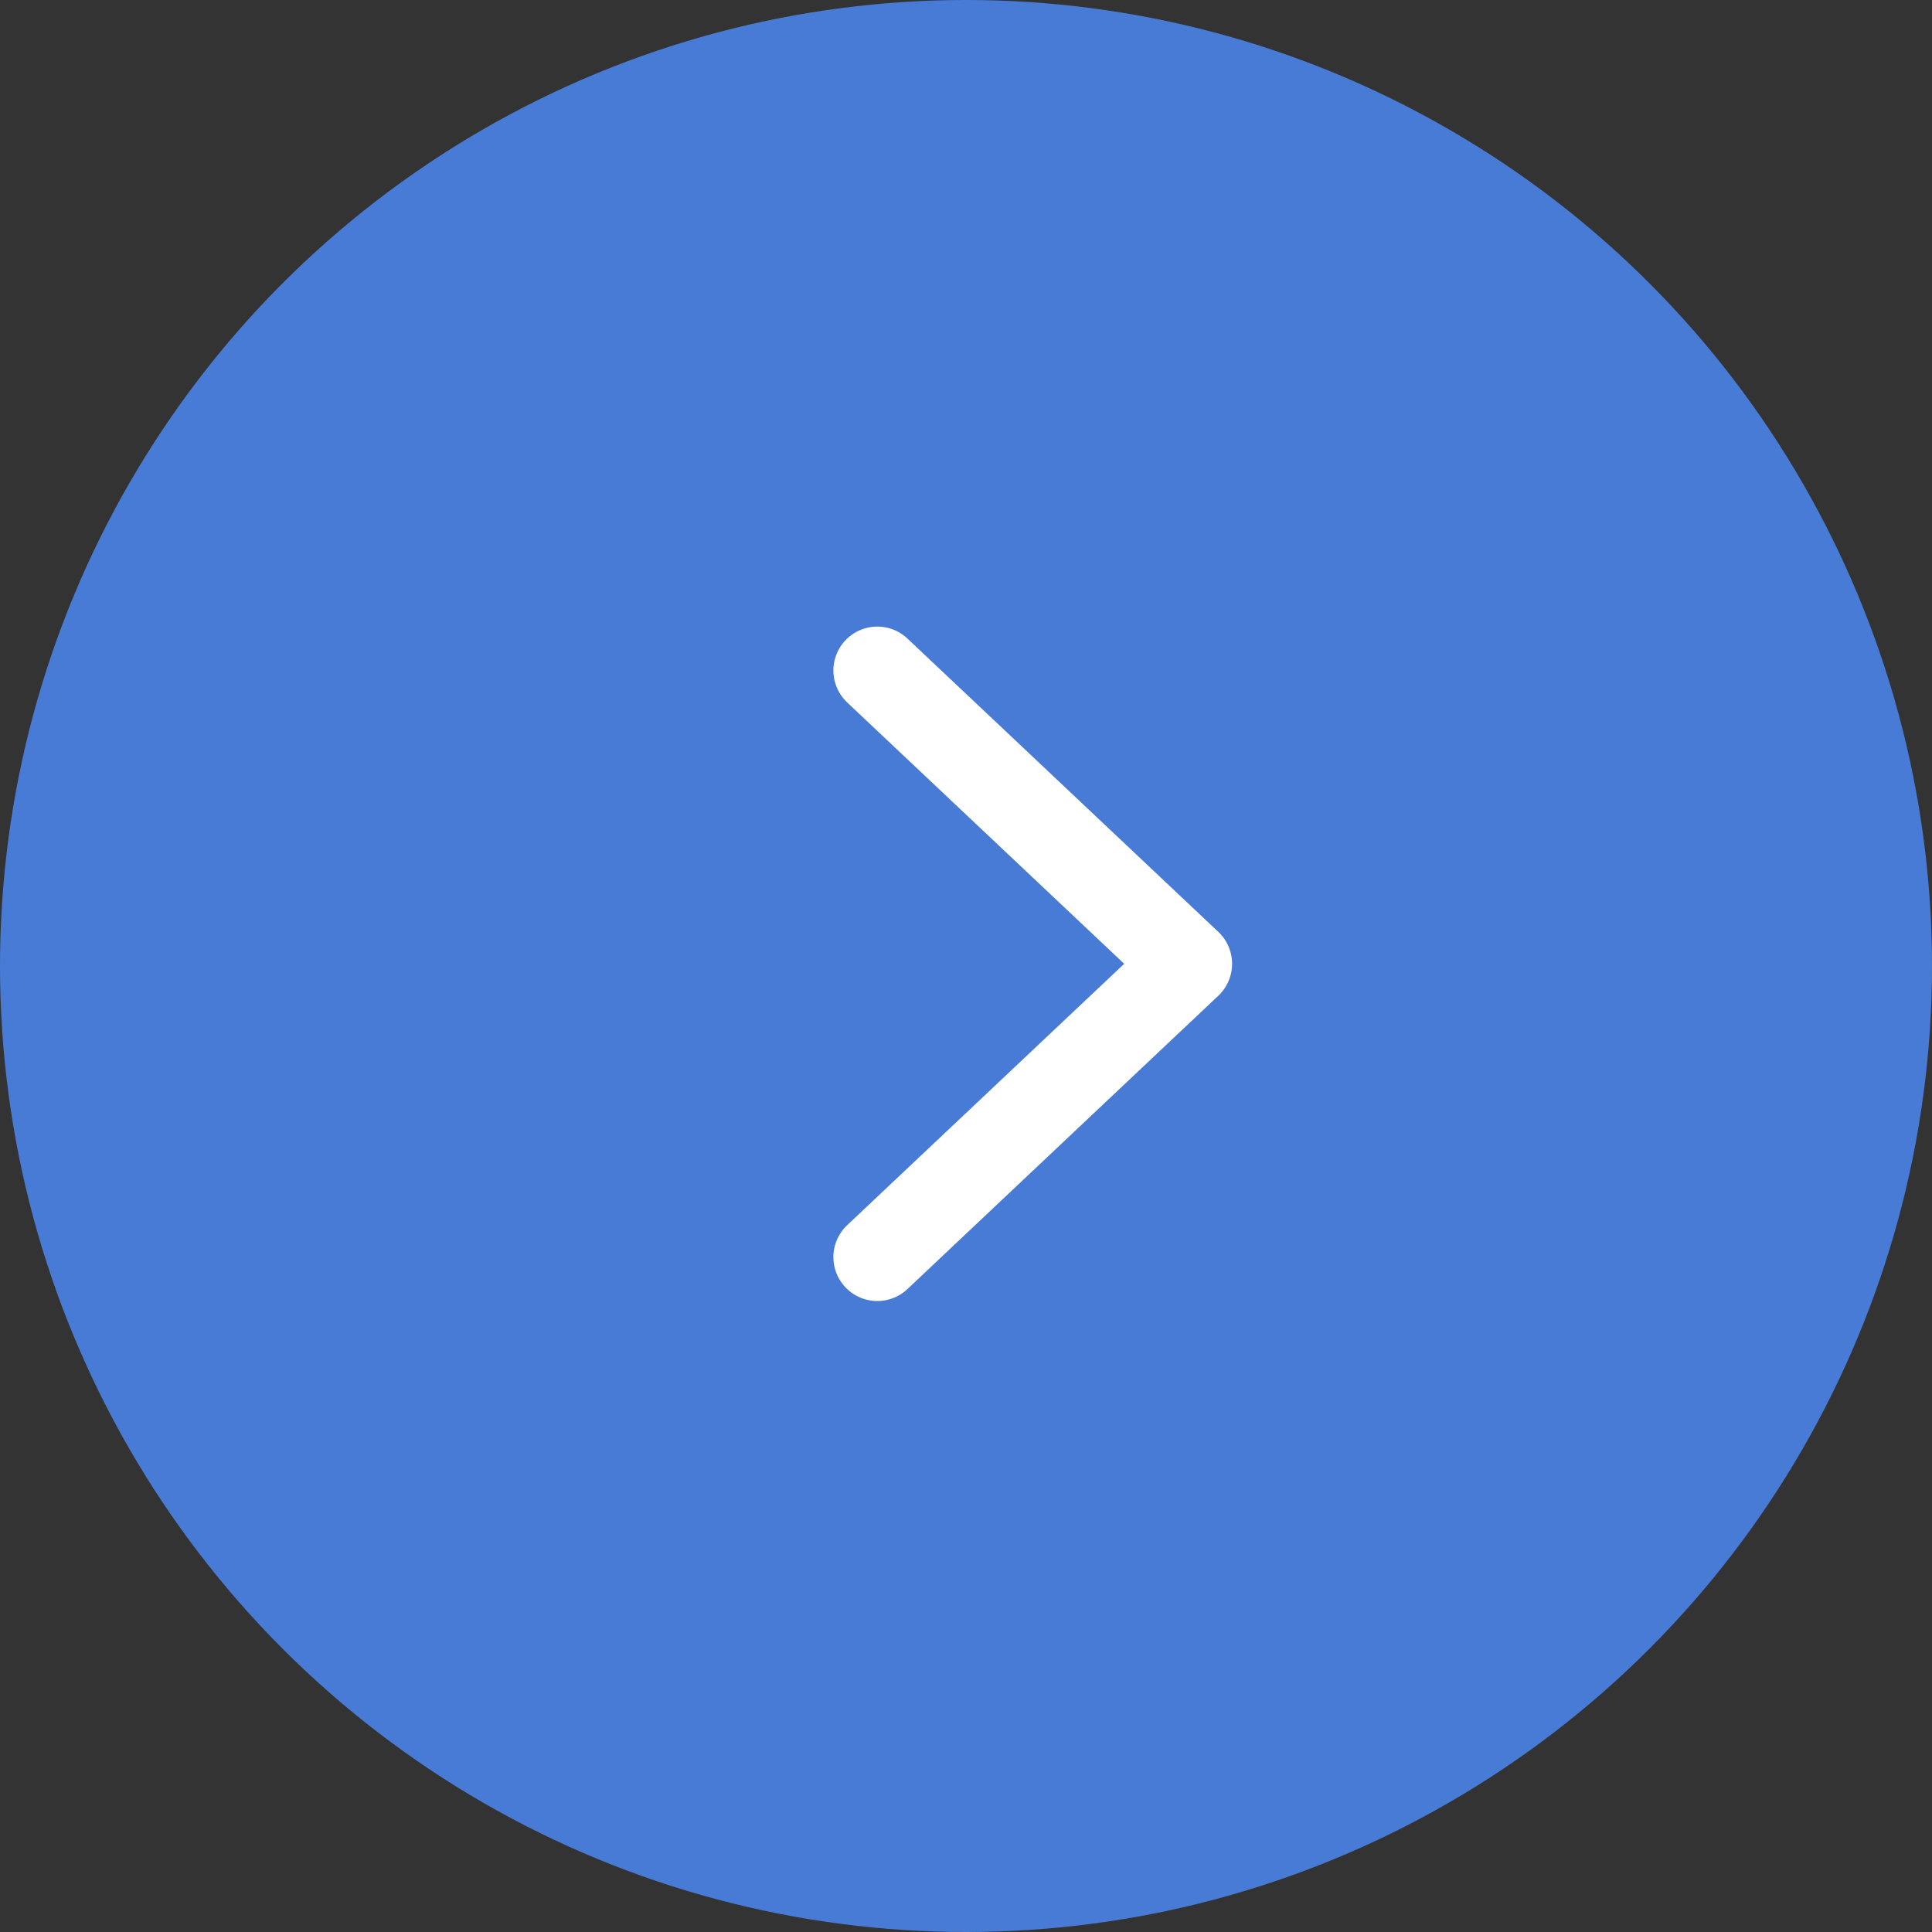 <svg width="44" height="44" viewBox="0 0 44 44" fill="none" xmlns="http://www.w3.org/2000/svg" xmlns:xlink="http://www.w3.org/1999/xlink">
	<rect x="0" y="0" width="44" height="44" fill="#333333" stroke="none"/>
	<desc>
			Created with Pixso.
	</desc>
	<defs>
		<clipPath id="clip2_351">
			<rect id="icon-park-outline:arrow-up" rx="0" width="20.214" height="14.714" transform="translate(32.714 12.286) rotate(90)" fill="white" fill-opacity="0"/>
		</clipPath>
	</defs>
	<circle id="Ellipse 5" cx="22" cy="22" r="22" fill="#487BD6" fill-opacity="1"/>
	<rect id="icon-park-outline:arrow-up" rx="0" width="20.214" height="14.714" transform="translate(32.714 12.286) rotate(90)" fill="#FFFFFF" fill-opacity="0"/>
	<g clip-path="url(#clip2_351)">
		<path id="Vector" d="M19.98 15.27L27.06 21.95L19.98 28.63" stroke="#FFFFFF" stroke-opacity="1" stroke-width="2" stroke-linejoin="round" stroke-linecap="round"/>
	</g>
</svg>
